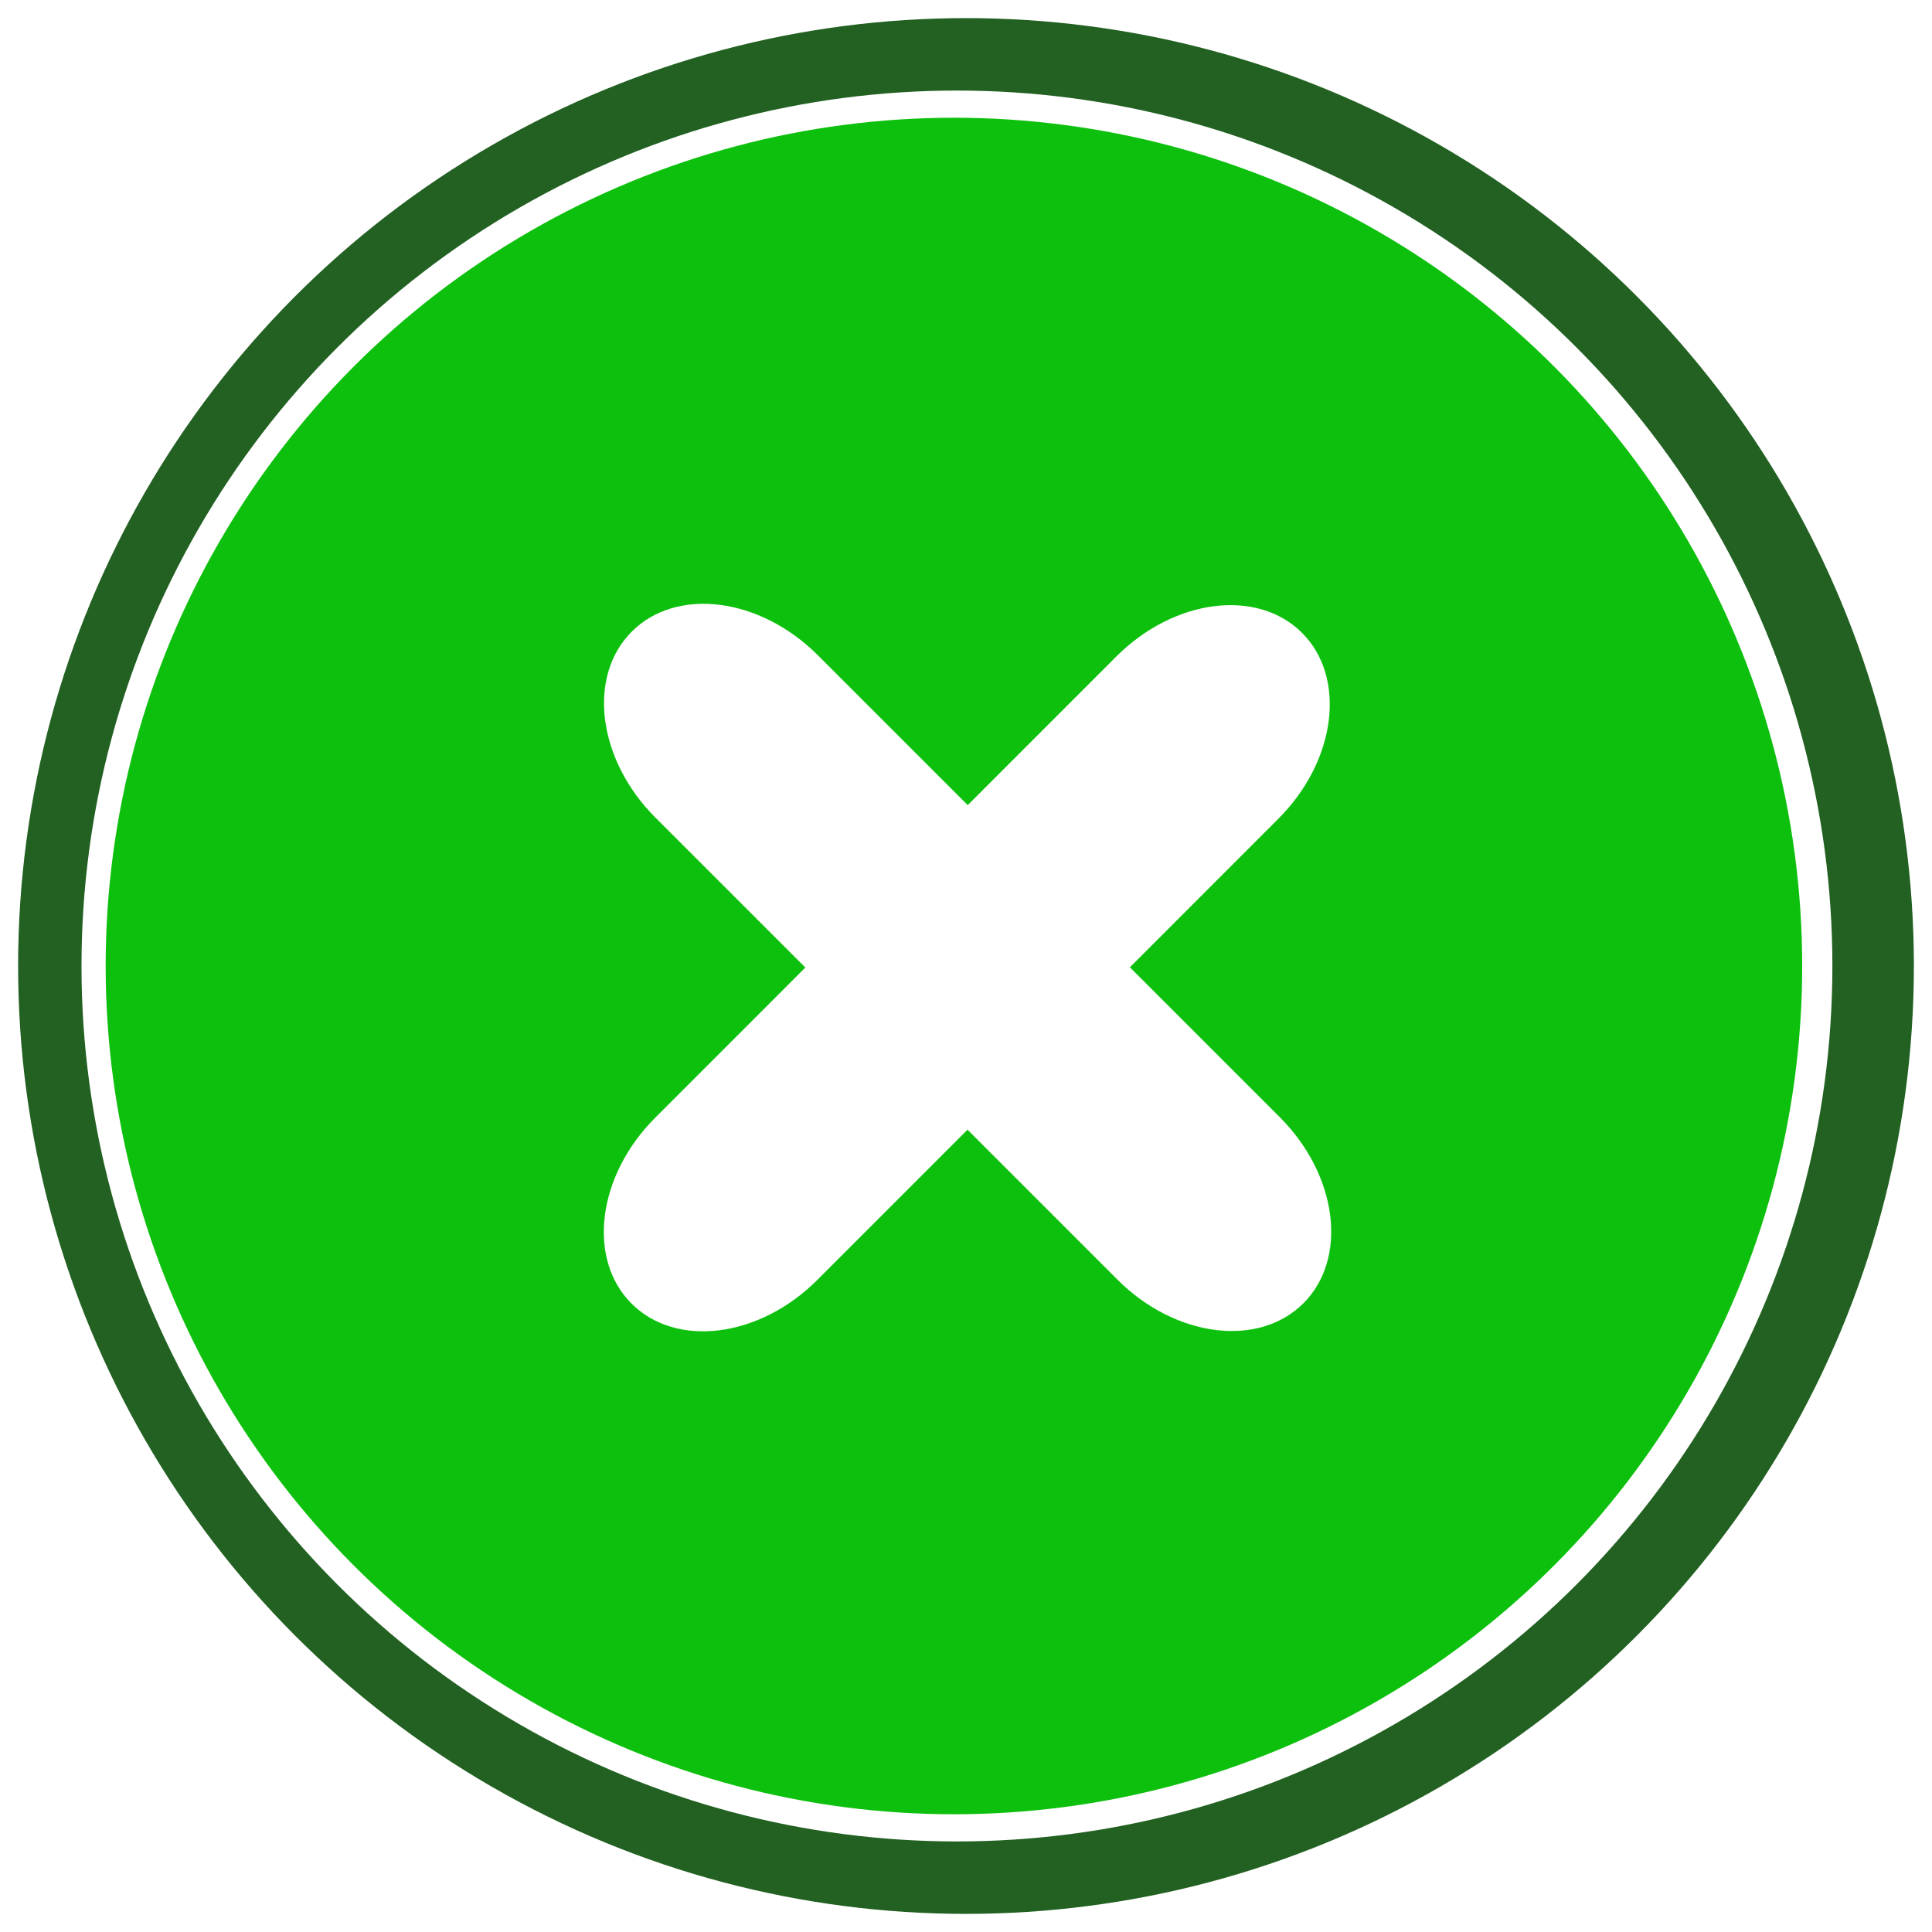 <?xml version="1.0" encoding="UTF-8"?>
<svg viewBox="0 0 640 640" xmlns="http://www.w3.org/2000/svg">
<defs>
<style>.cls-1 {
        fill: #226122;
        filter: url(#b);
      }

      .cls-2, .cls-4 {
        fill: #fff;
      }

      .cls-3 {
        fill: #0ec00e;
        filter: url(#a);
      }

      .cls-4 {
        fill-rule: evenodd;
      }</style>
<filter id="b" x="6" y="6" width="628" height="628" filterUnits="userSpaceOnUse">
<feFlood flood-color="#b43a3a" result="flood"/>
<feComposite in2="SourceGraphic" operator="in" result="composite"/>
<feBlend in2="SourceGraphic" result="blend"/>
</filter>
<filter id="a" x="35" y="39" width="562" height="562" filterUnits="userSpaceOnUse">
<feFlood flood-color="#f55" result="flood"/>
<feComposite in2="SourceGraphic" operator="in" result="composite"/>
<feBlend in2="SourceGraphic" result="blend"/>
</filter>
</defs>
<circle class="cls-1" cx="320" cy="320" r="314"/>
<circle class="cls-2" cx="317" cy="320" r="290" data-name="Ellipse 1 Kopie"/>
<circle class="cls-3" cx="316" cy="320" r="281" data-name="Ellipse 1 Kopie 2"/>
<path class="cls-4" d="m217.02 370.29 152.78-152.82c19.147-19.153 46.691-22.654 61.521-7.821s11.329 42.385-7.818 61.538l-152.78 152.82c-19.147 19.153-46.691 22.654-61.52 7.82s-11.329-42.385 7.818-61.537z" data-name="Abgerundetes Rechteck 1"/>
<path class="cls-4" d="m270.91 217.05 153.04 153.04c19.179 19.18 22.685 46.77 7.831 61.624s-42.445 11.348-61.624-7.831l-153.04-153.04c-19.18-19.179-22.686-46.769-7.831-61.624s42.444-11.348 61.624 7.831z" data-name="Abgerundetes Rechteck 1 Kopie"/>
</svg>
